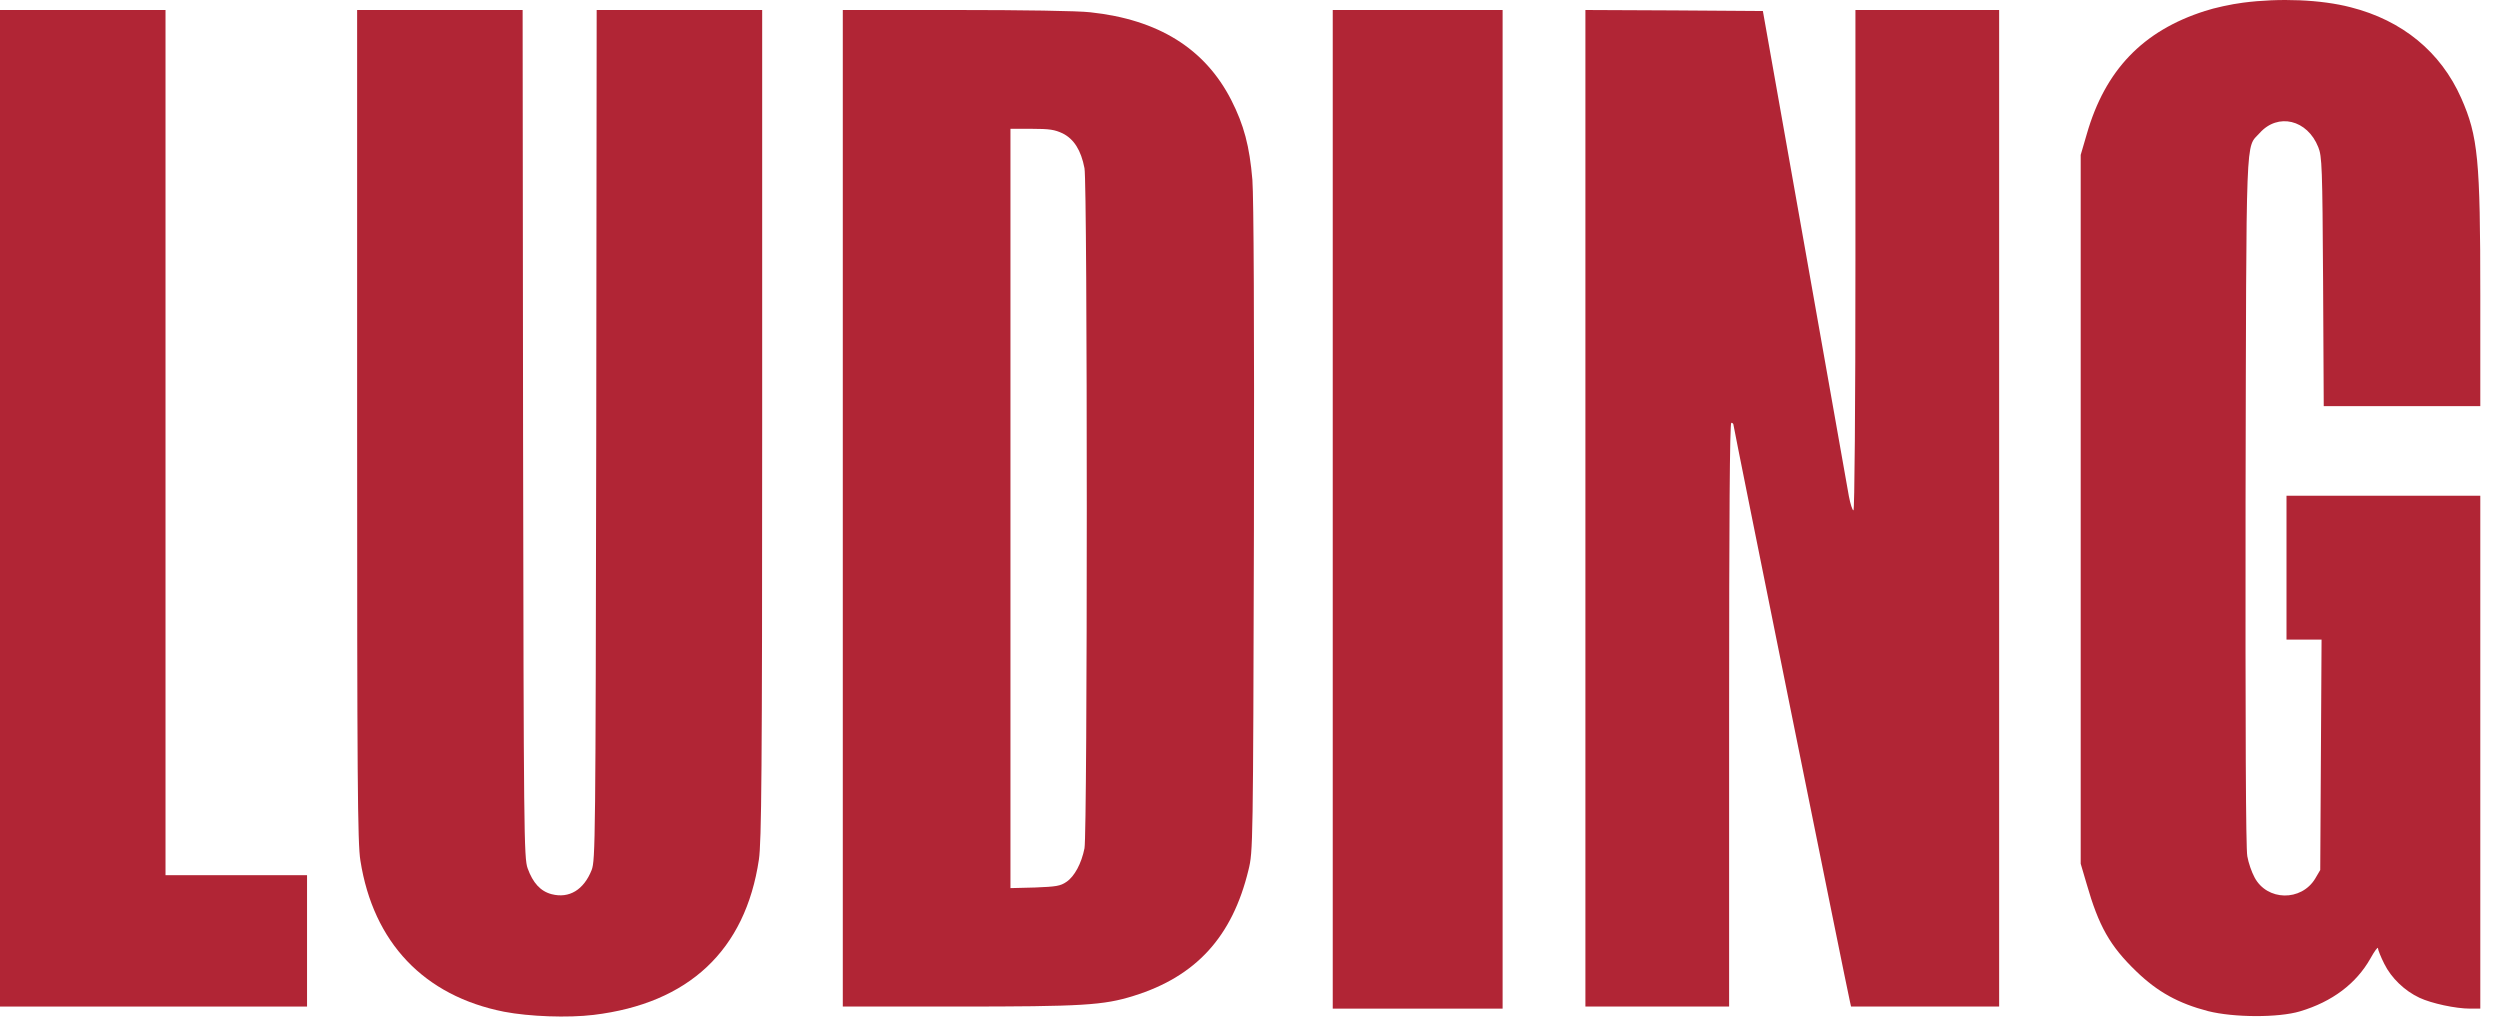 <svg xmlns="http://www.w3.org/2000/svg" width="93" height="38" fill="none" viewBox="0 0 93 38"><path fill="#B12535" d="M83.438 0.1C83.008 0.154 82.368 0.294 82.02 0.41C79.711 1.147 78.31 2.613 77.629 4.986L77.402 5.762V32.131L77.621 32.875C78.075 34.458 78.488 35.187 79.468 36.133C80.262 36.901 81.04 37.327 82.141 37.614C83.097 37.855 84.758 37.862 85.56 37.622C86.759 37.265 87.65 36.59 88.177 35.66C88.331 35.38 88.46 35.21 88.46 35.272C88.46 35.334 88.566 35.598 88.695 35.854C88.954 36.381 89.456 36.862 90.007 37.118C90.453 37.327 91.352 37.521 91.887 37.521H92.267V18.442H85.058V23.794H86.362L86.313 32.364L86.127 32.681C85.609 33.542 84.329 33.519 83.867 32.635C83.762 32.441 83.64 32.092 83.6 31.852C83.543 31.565 83.527 27.097 83.535 18.628C83.567 4.583 83.527 5.545 84.061 4.947C84.742 4.187 85.835 4.451 86.24 5.475C86.378 5.808 86.394 6.219 86.419 10.469L86.443 15.107H92.267V10.997C92.267 5.932 92.186 5.071 91.555 3.644C90.793 1.93 89.367 0.759 87.448 0.271C86.346 -0.016 84.806 -0.078 83.438 0.1Z"/><path fill="#B12535" d="M0 37.444H11.422V32.557H6.157V0.372H0V37.444Z"/><path fill="#B12535" d="M13.285 15.821C13.285 28.881 13.301 31.394 13.407 32.014C13.885 35.062 15.772 37.048 18.753 37.637C19.685 37.816 21.127 37.87 22.083 37.754C25.623 37.327 27.729 35.349 28.231 31.976C28.328 31.324 28.353 28.726 28.353 15.782V0.372H22.196L22.18 16.17C22.155 31.324 22.148 31.991 22.01 32.364C21.718 33.1 21.175 33.434 20.519 33.263C20.106 33.155 19.823 32.844 19.628 32.301C19.49 31.921 19.482 30.999 19.458 16.131L19.442 0.372H13.285V15.821Z"/><path fill="#B12535" d="M31.352 37.444H35.604C40.271 37.444 41.048 37.397 42.166 37.048C44.491 36.327 45.844 34.845 46.443 32.364C46.614 31.673 46.614 31.487 46.646 19.683C46.662 11.966 46.638 7.344 46.589 6.692C46.484 5.436 46.273 4.645 45.803 3.722C44.823 1.806 43.09 0.728 40.562 0.457C40.109 0.403 38.019 0.372 35.564 0.372H31.352V37.444ZM39.533 4.963C39.947 5.172 40.214 5.583 40.343 6.258C40.457 6.832 40.457 30.983 40.343 31.557C40.23 32.123 39.971 32.604 39.671 32.806C39.444 32.961 39.29 32.984 38.505 33.015L37.589 33.038V4.792H38.383C39.047 4.792 39.234 4.823 39.533 4.963Z"/><path fill="#B12535" d="M49.578 37.521H55.897V0.372H49.578V37.521Z"/><path fill="#B12535" d="M58.977 37.444H64.323V26.586C64.323 19.396 64.347 15.728 64.404 15.728C64.453 15.728 64.485 15.767 64.485 15.805C64.485 15.883 68.73 36.908 68.819 37.265L68.859 37.444H74.368V0.372H69.022V9.678C69.022 15.216 68.989 18.985 68.949 18.985C68.908 18.985 68.835 18.752 68.778 18.458C68.73 18.171 67.985 13.99 67.134 9.174L65.579 0.41L62.282 0.387L58.977 0.372V37.444Z"/></svg>